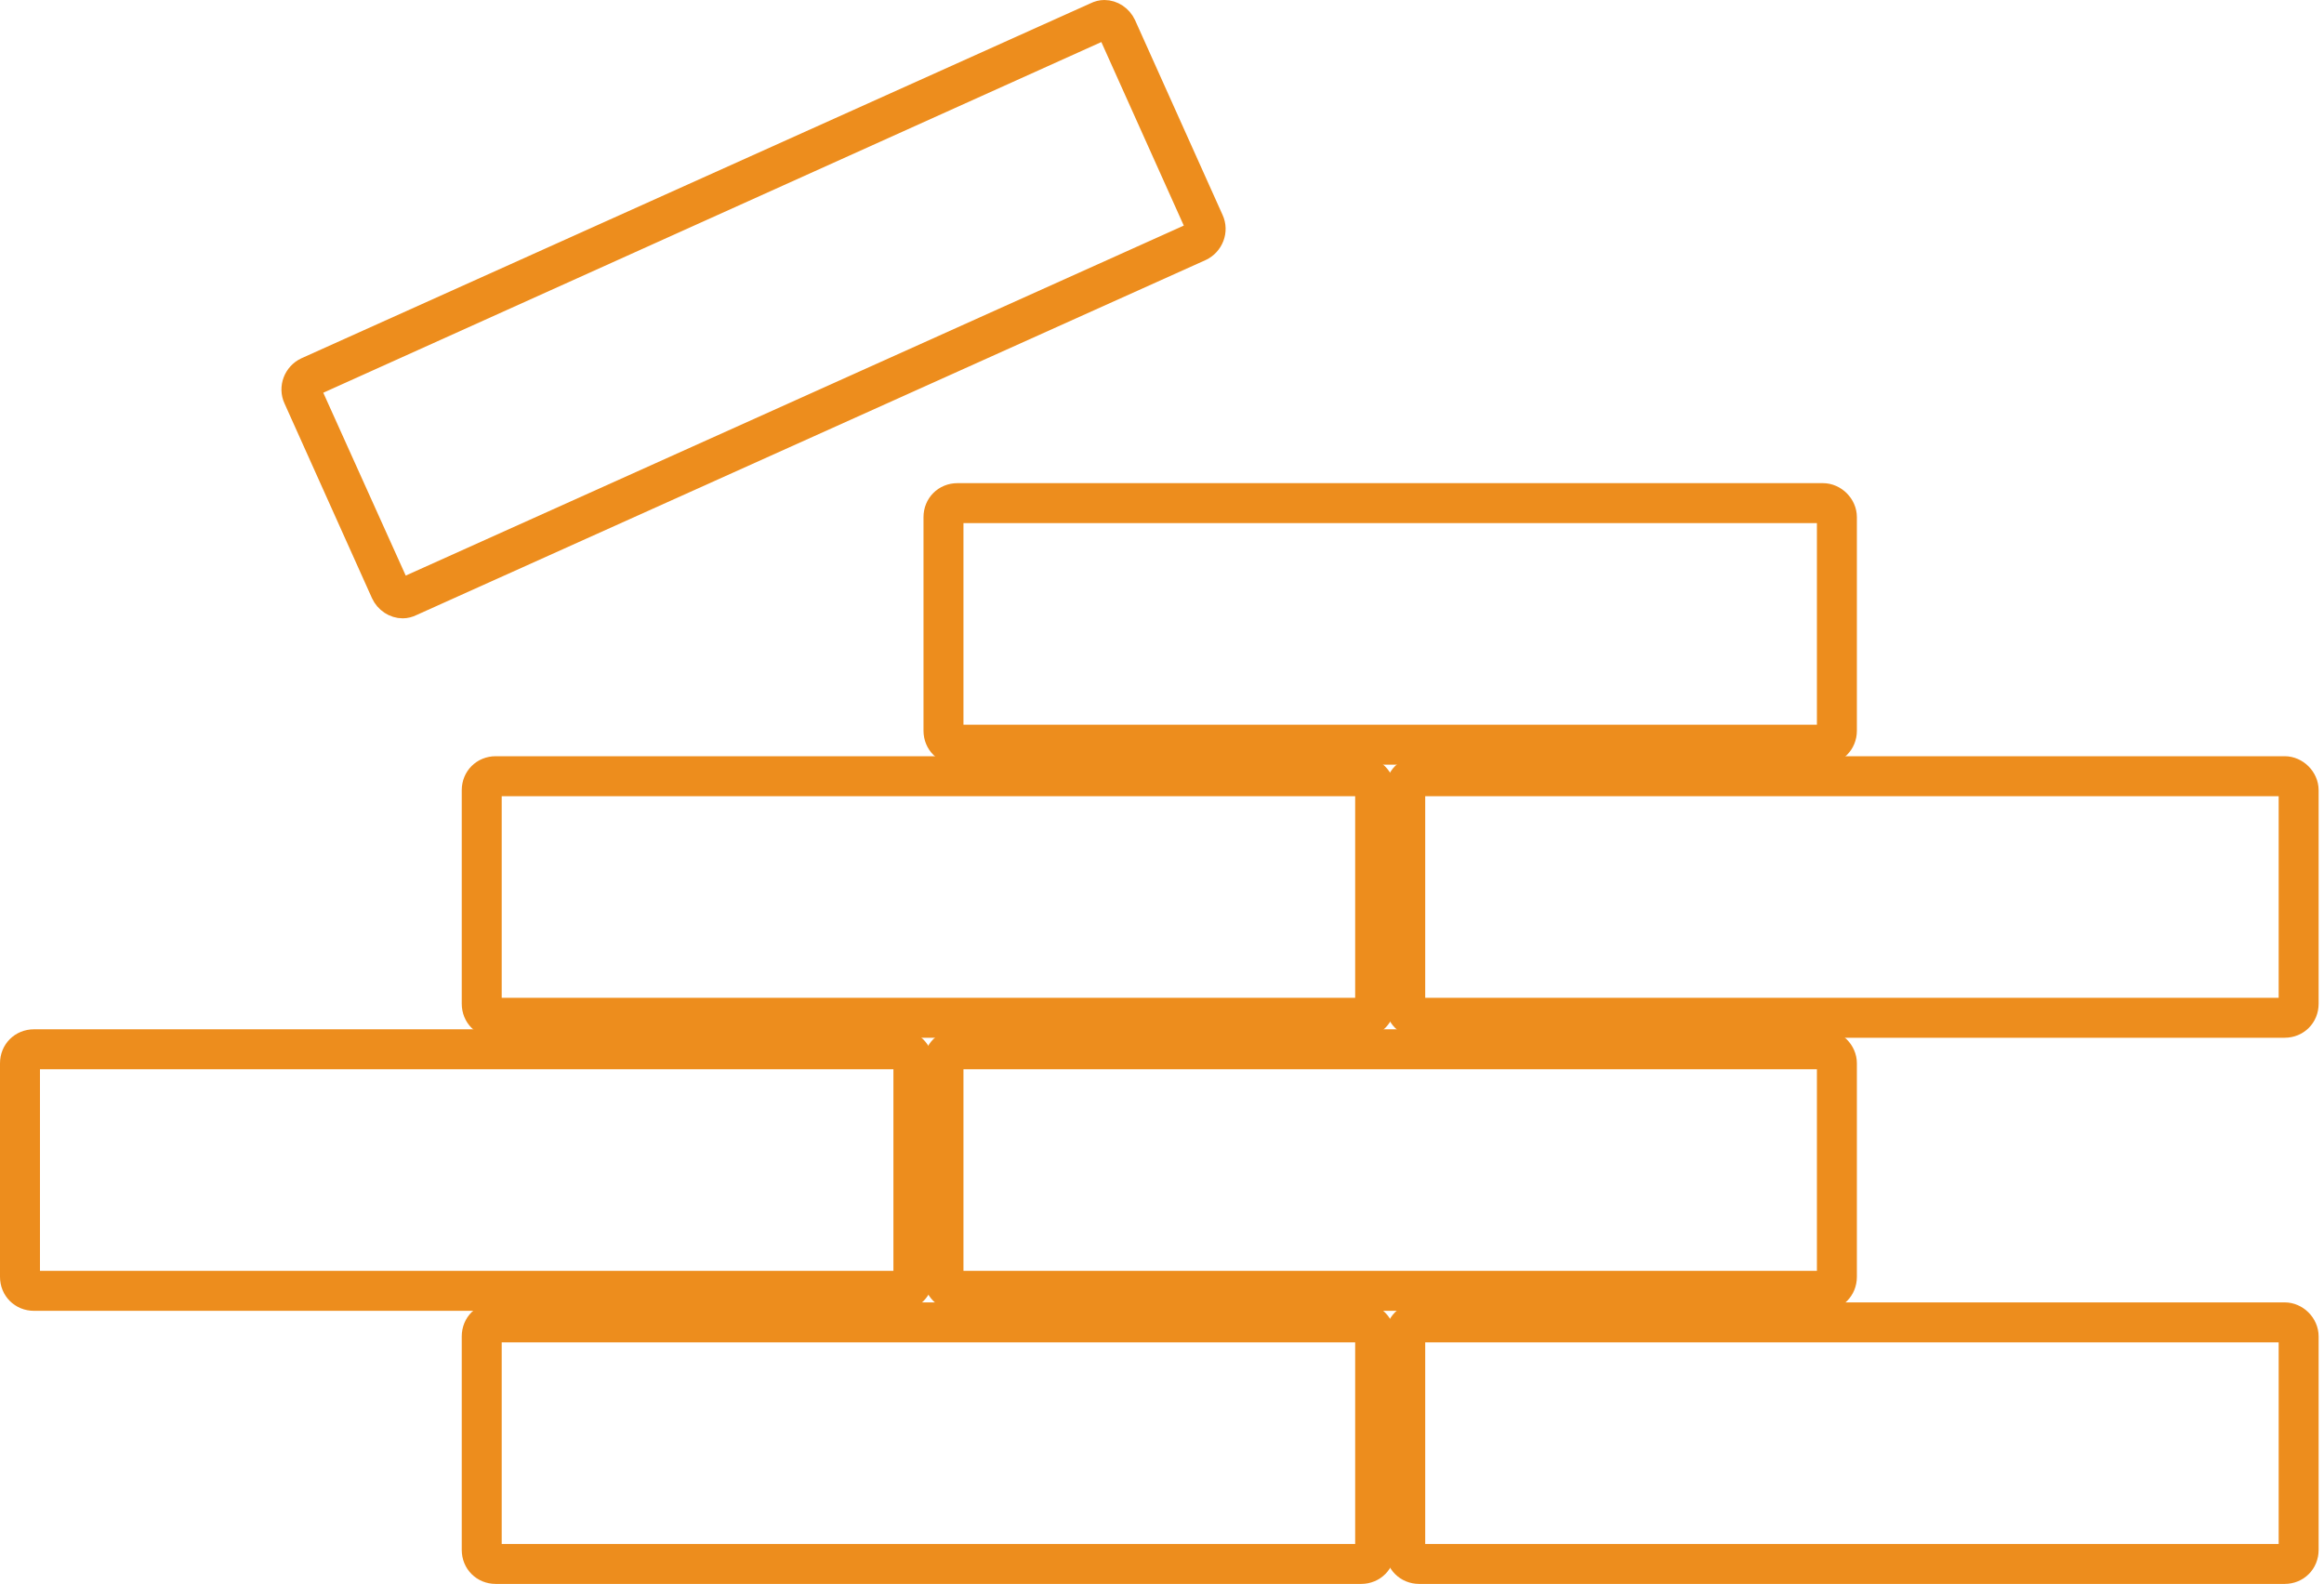 <svg width="179" height="122" viewBox="0 0 179 122" fill="none" xmlns="http://www.w3.org/2000/svg">
<path d="M68.274 1.079C68.597 1.079 68.813 1.294 68.813 1.618V18.067C68.813 18.391 68.597 18.607 68.274 18.607H1.617C1.293 18.607 1.078 18.391 1.078 18.067V1.618C1.078 1.294 1.293 1.079 1.617 1.079H68.274ZM68.274 0H1.617C0.701 0 0 0.701 0 1.618V18.067C0 18.984 0.701 19.685 1.617 19.685H68.274C69.19 19.685 69.891 18.984 69.891 18.067V1.618C69.891 0.755 69.136 0 68.274 0Z" transform="translate(107.695 101.315)" fill="#ED8D1D" stroke="#ED8D1D" stroke-width="2"/>
<path d="M68.274 1.079C68.597 1.079 68.813 1.294 68.813 1.618V18.067C68.813 18.391 68.597 18.607 68.274 18.607H1.617C1.293 18.607 1.078 18.391 1.078 18.067V1.618C1.078 1.294 1.293 1.079 1.617 1.079H68.274ZM68.274 0H1.617C0.701 0 0 0.701 0 1.618V18.067C0 18.984 0.701 19.685 1.617 19.685H68.274C69.19 19.685 69.891 18.984 69.891 18.067V1.618C69.891 0.755 69.136 0 68.274 0Z" transform="translate(72.13 80.281)" fill="#ED8D1D" stroke="#ED8D1D" stroke-width="2"/>
<path d="M68.274 1.079C68.597 1.079 68.813 1.294 68.813 1.618V18.067C68.813 18.391 68.597 18.607 68.274 18.607H1.617C1.293 18.607 1.078 18.391 1.078 18.067V1.618C1.078 1.294 1.293 1.079 1.617 1.079H68.274ZM68.274 0H1.617C0.701 0 0 0.701 0 1.618V18.067C0 18.984 0.701 19.685 1.617 19.685H68.274C69.19 19.685 69.891 18.984 69.891 18.067V1.618C69.891 0.755 69.136 0 68.274 0Z" transform="translate(1 80.281)" fill="#ED8D1D" stroke="#ED8D1D" stroke-width="2"/>
<path d="M62.386 1.079C62.601 1.079 62.817 1.187 62.871 1.402L69.606 16.395C69.714 16.665 69.606 16.989 69.337 17.097L8.553 44.44C8.499 44.494 8.392 44.494 8.338 44.494C8.122 44.494 7.907 44.386 7.853 44.171L1.117 29.231C1.009 28.962 1.117 28.638 1.386 28.53L62.17 1.133C62.224 1.079 62.278 1.079 62.386 1.079ZM62.386 0C62.17 0 61.955 0.054 61.739 0.162L0.955 27.506C0.147 27.883 -0.23 28.854 0.147 29.663L6.883 44.656C7.152 45.249 7.745 45.627 8.338 45.627C8.553 45.627 8.769 45.573 8.984 45.465L69.768 18.121C70.576 17.744 70.954 16.773 70.576 15.964L63.841 0.971C63.571 0.378 62.978 0 62.386 0Z" transform="translate(22.677 1)" fill="#ED8D1D" stroke="#ED8D1D" stroke-width="2"/>
<path d="M68.274 1.079C68.597 1.079 68.813 1.294 68.813 1.618V18.067C68.813 18.391 68.597 18.607 68.274 18.607H1.617C1.293 18.607 1.078 18.391 1.078 18.067V1.618C1.078 1.294 1.293 1.079 1.617 1.079H68.274ZM68.274 0H1.617C0.701 0 0 0.701 0 1.618V18.067C0 18.984 0.701 19.685 1.617 19.685H68.274C69.19 19.685 69.891 18.984 69.891 18.067V1.618C69.891 0.755 69.136 0 68.274 0Z" transform="translate(72.13 38.214)" fill="#ED8D1D" stroke="#ED8D1D" stroke-width="2"/>
<path d="M68.274 1.079C68.597 1.079 68.813 1.294 68.813 1.618V18.067C68.813 18.391 68.597 18.607 68.274 18.607H1.617C1.293 18.607 1.078 18.391 1.078 18.067V1.618C1.078 1.294 1.293 1.079 1.617 1.079H68.274ZM68.274 0H1.617C0.701 0 0 0.701 0 1.618V18.067C0 18.984 0.701 19.685 1.617 19.685H68.274C69.19 19.685 69.891 18.984 69.891 18.067V1.618C69.891 0.755 69.136 0 68.274 0Z" transform="translate(36.565 101.315)" fill="#ED8D1D" stroke="#ED8D1D" stroke-width="2"/>
<path d="M68.274 1.079C68.597 1.079 68.813 1.294 68.813 1.618V18.067C68.813 18.391 68.597 18.607 68.274 18.607H1.617C1.293 18.607 1.078 18.391 1.078 18.067V1.618C1.078 1.294 1.293 1.079 1.617 1.079H68.274ZM68.274 0H1.617C0.701 0 0 0.701 0 1.618V18.067C0 18.984 0.701 19.685 1.617 19.685H68.274C69.19 19.685 69.891 18.984 69.891 18.067V1.618C69.891 0.755 69.136 0 68.274 0Z" transform="translate(107.695 59.247)" fill="#ED8D1D" stroke="#ED8D1D" stroke-width="2"/>
<path d="M68.274 1.079C68.597 1.079 68.813 1.294 68.813 1.618V18.067C68.813 18.391 68.597 18.607 68.274 18.607H1.617C1.293 18.607 1.078 18.391 1.078 18.067V1.618C1.078 1.294 1.293 1.079 1.617 1.079H68.274ZM68.274 0H1.617C0.701 0 0 0.701 0 1.618V18.067C0 18.984 0.701 19.685 1.617 19.685H68.274C69.19 19.685 69.891 18.984 69.891 18.067V1.618C69.891 0.755 69.136 0 68.274 0Z" transform="translate(36.565 59.247)" fill="#ED8D1D" stroke="#ED8D1D" stroke-width="2"/>
</svg>
